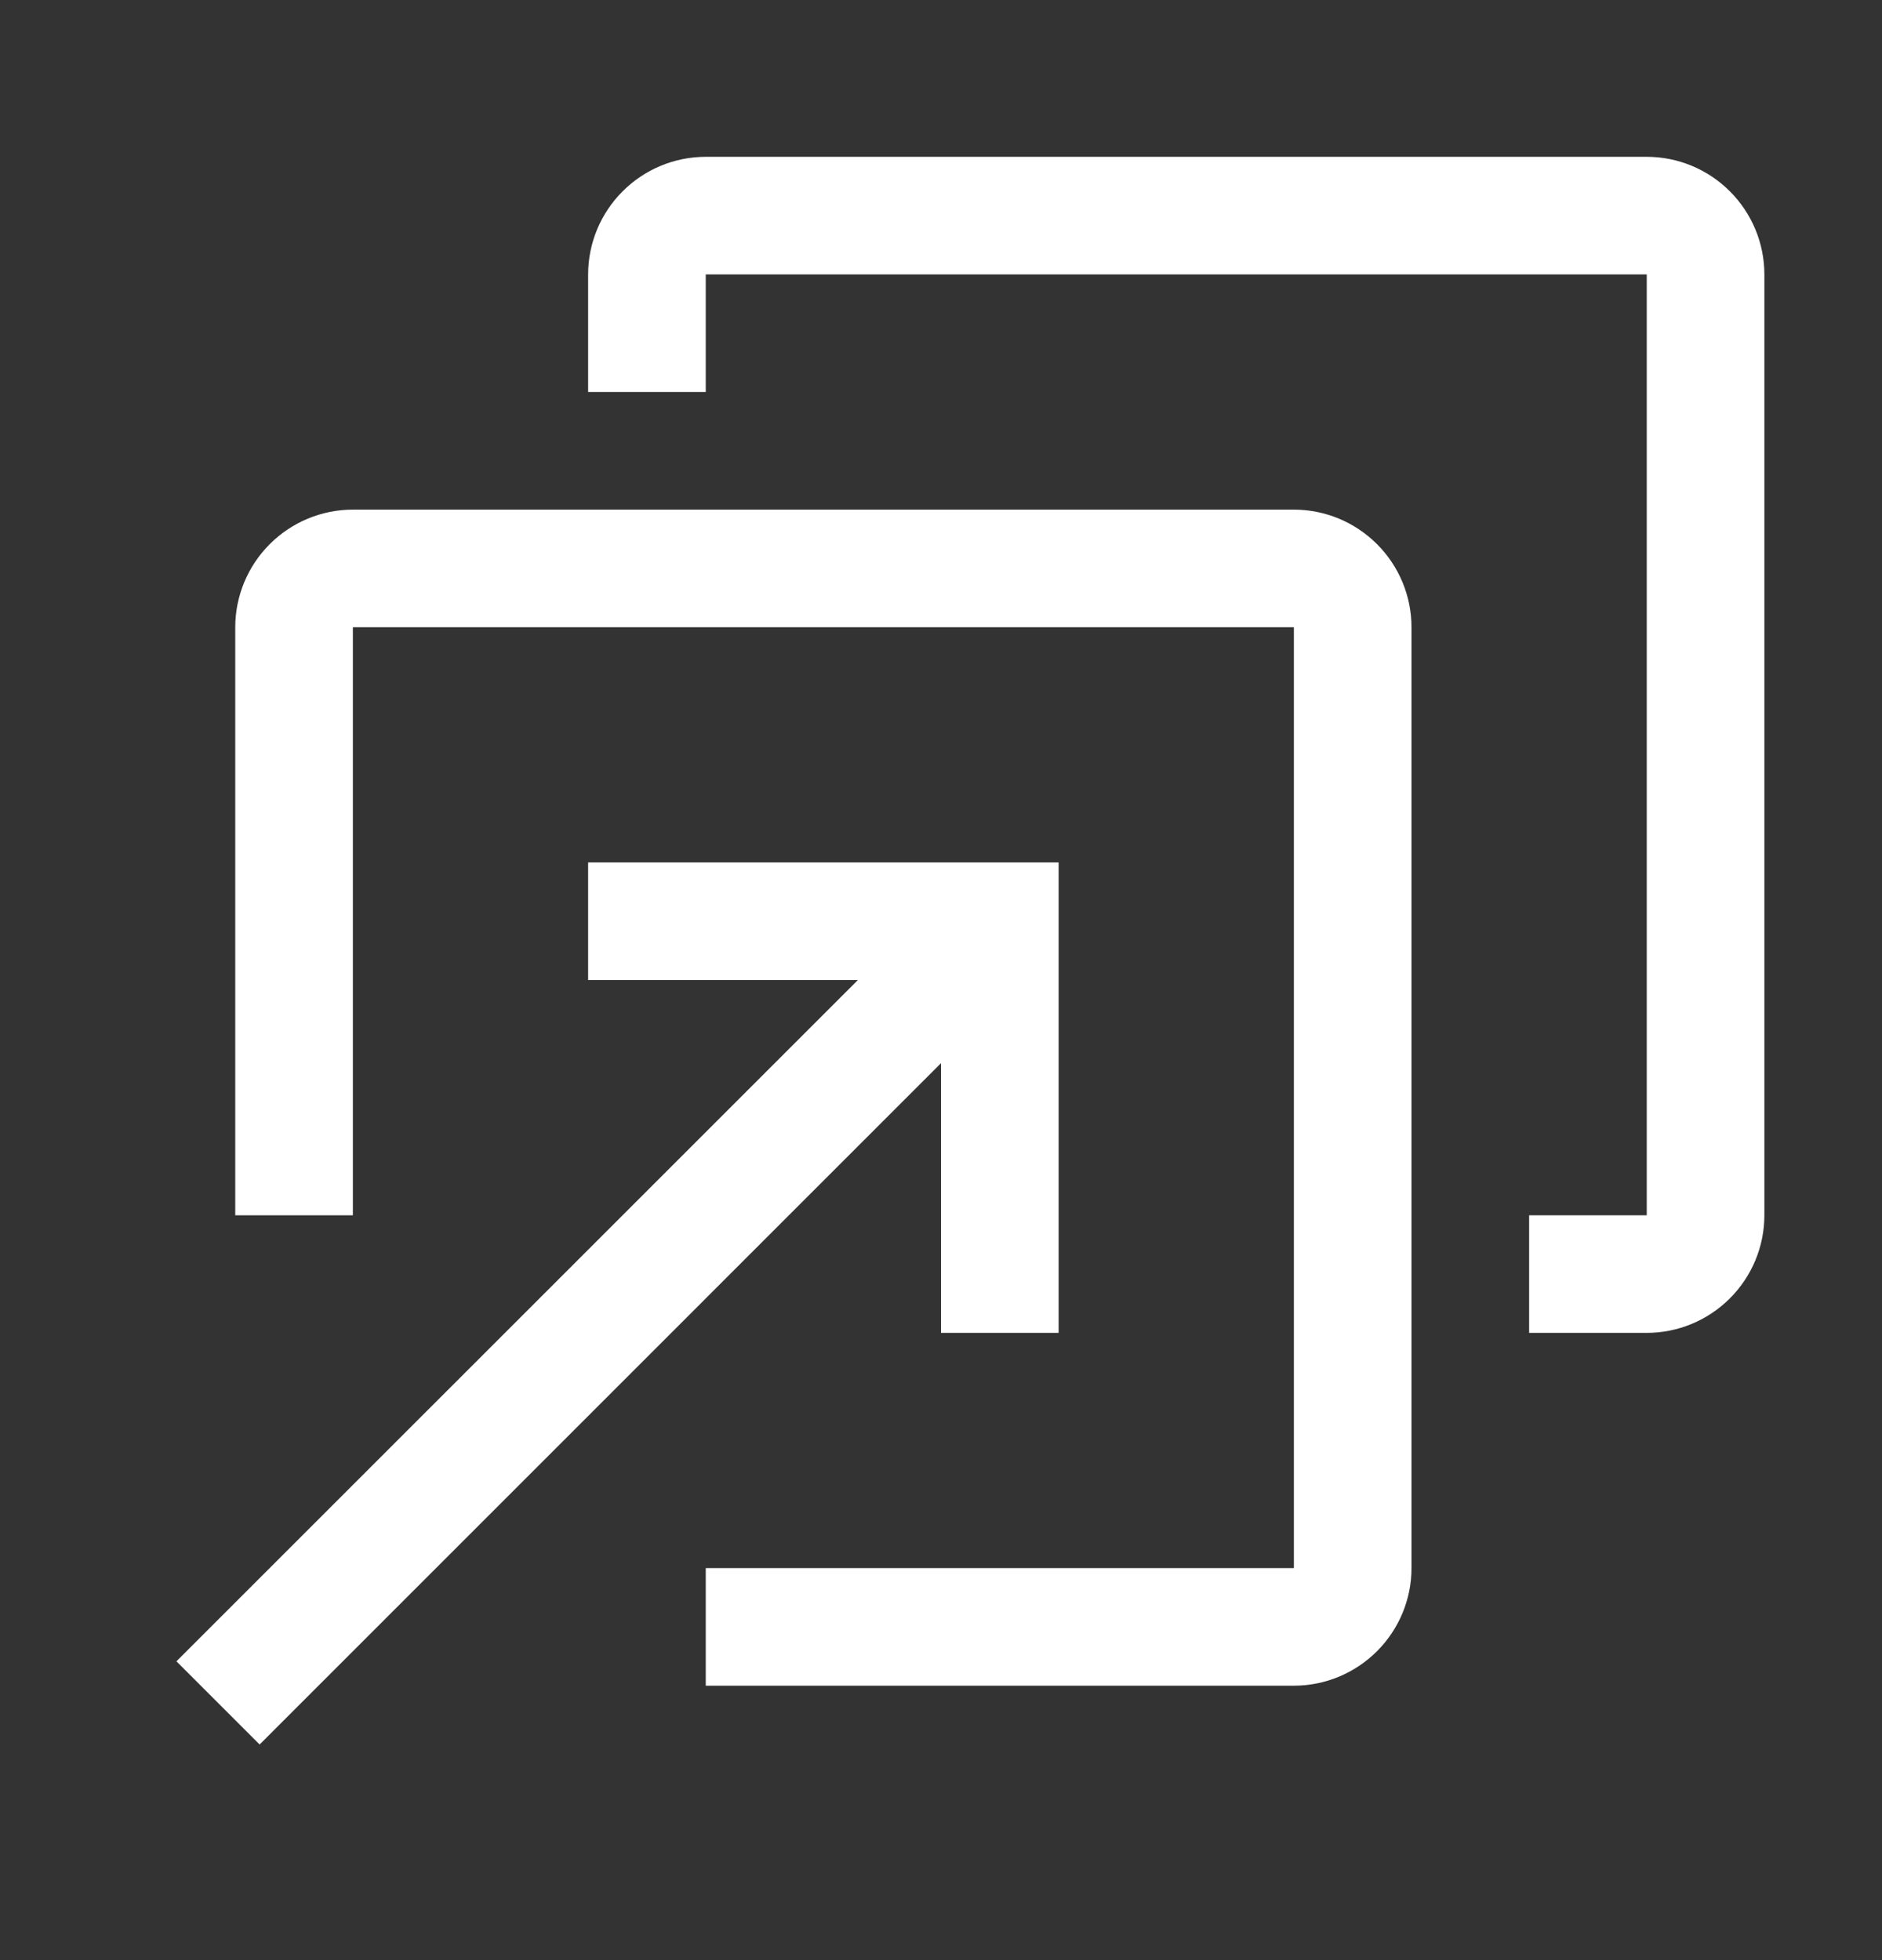<svg width="24" height="25" viewBox="0 0 24 25" fill="none" xmlns="http://www.w3.org/2000/svg">
<rect x="0" y="0" width="24" height="25" fill="#333333" stroke="none"/>
<g id="autoscaling 1" clip-path="url(#clip0_311_1578)">
<path id="Vector" d="M16.5 21.5H9V20H16.5V8H4.5V15.5H3V8C3 7.602 3.159 7.221 3.44 6.94C3.721 6.659 4.102 6.5 4.5 6.5H16.5C16.898 6.5 17.279 6.659 17.56 6.94C17.841 7.221 18 7.602 18 8V20C18 20.398 17.841 20.779 17.56 21.06C17.279 21.341 16.898 21.5 16.5 21.5Z" fill="white"/>
<path id="Vector_2" d="M21 17H19.5V15.5H21V3.5H9V5H7.5V3.5C7.5 3.102 7.659 2.721 7.94 2.44C8.221 2.159 8.602 2 9 2H21C21.398 2 21.779 2.159 22.06 2.44C22.341 2.721 22.5 3.102 22.5 3.5V15.5C22.5 15.898 22.341 16.279 22.06 16.56C21.779 16.841 21.398 17 21 17Z" fill="white"/>
<path id="Vector_3" d="M7.5 11V12.5H10.94L2.25 21.189L3.311 22.25L12 13.56V17H13.5V11H7.5Z" fill="white"/>
</g>
<defs>
<clipPath id="clip0_311_1578">
<rect width="24" height="24" fill="white" transform="translate(0 0.5)"/>
</clipPath>
</defs>
</svg>
